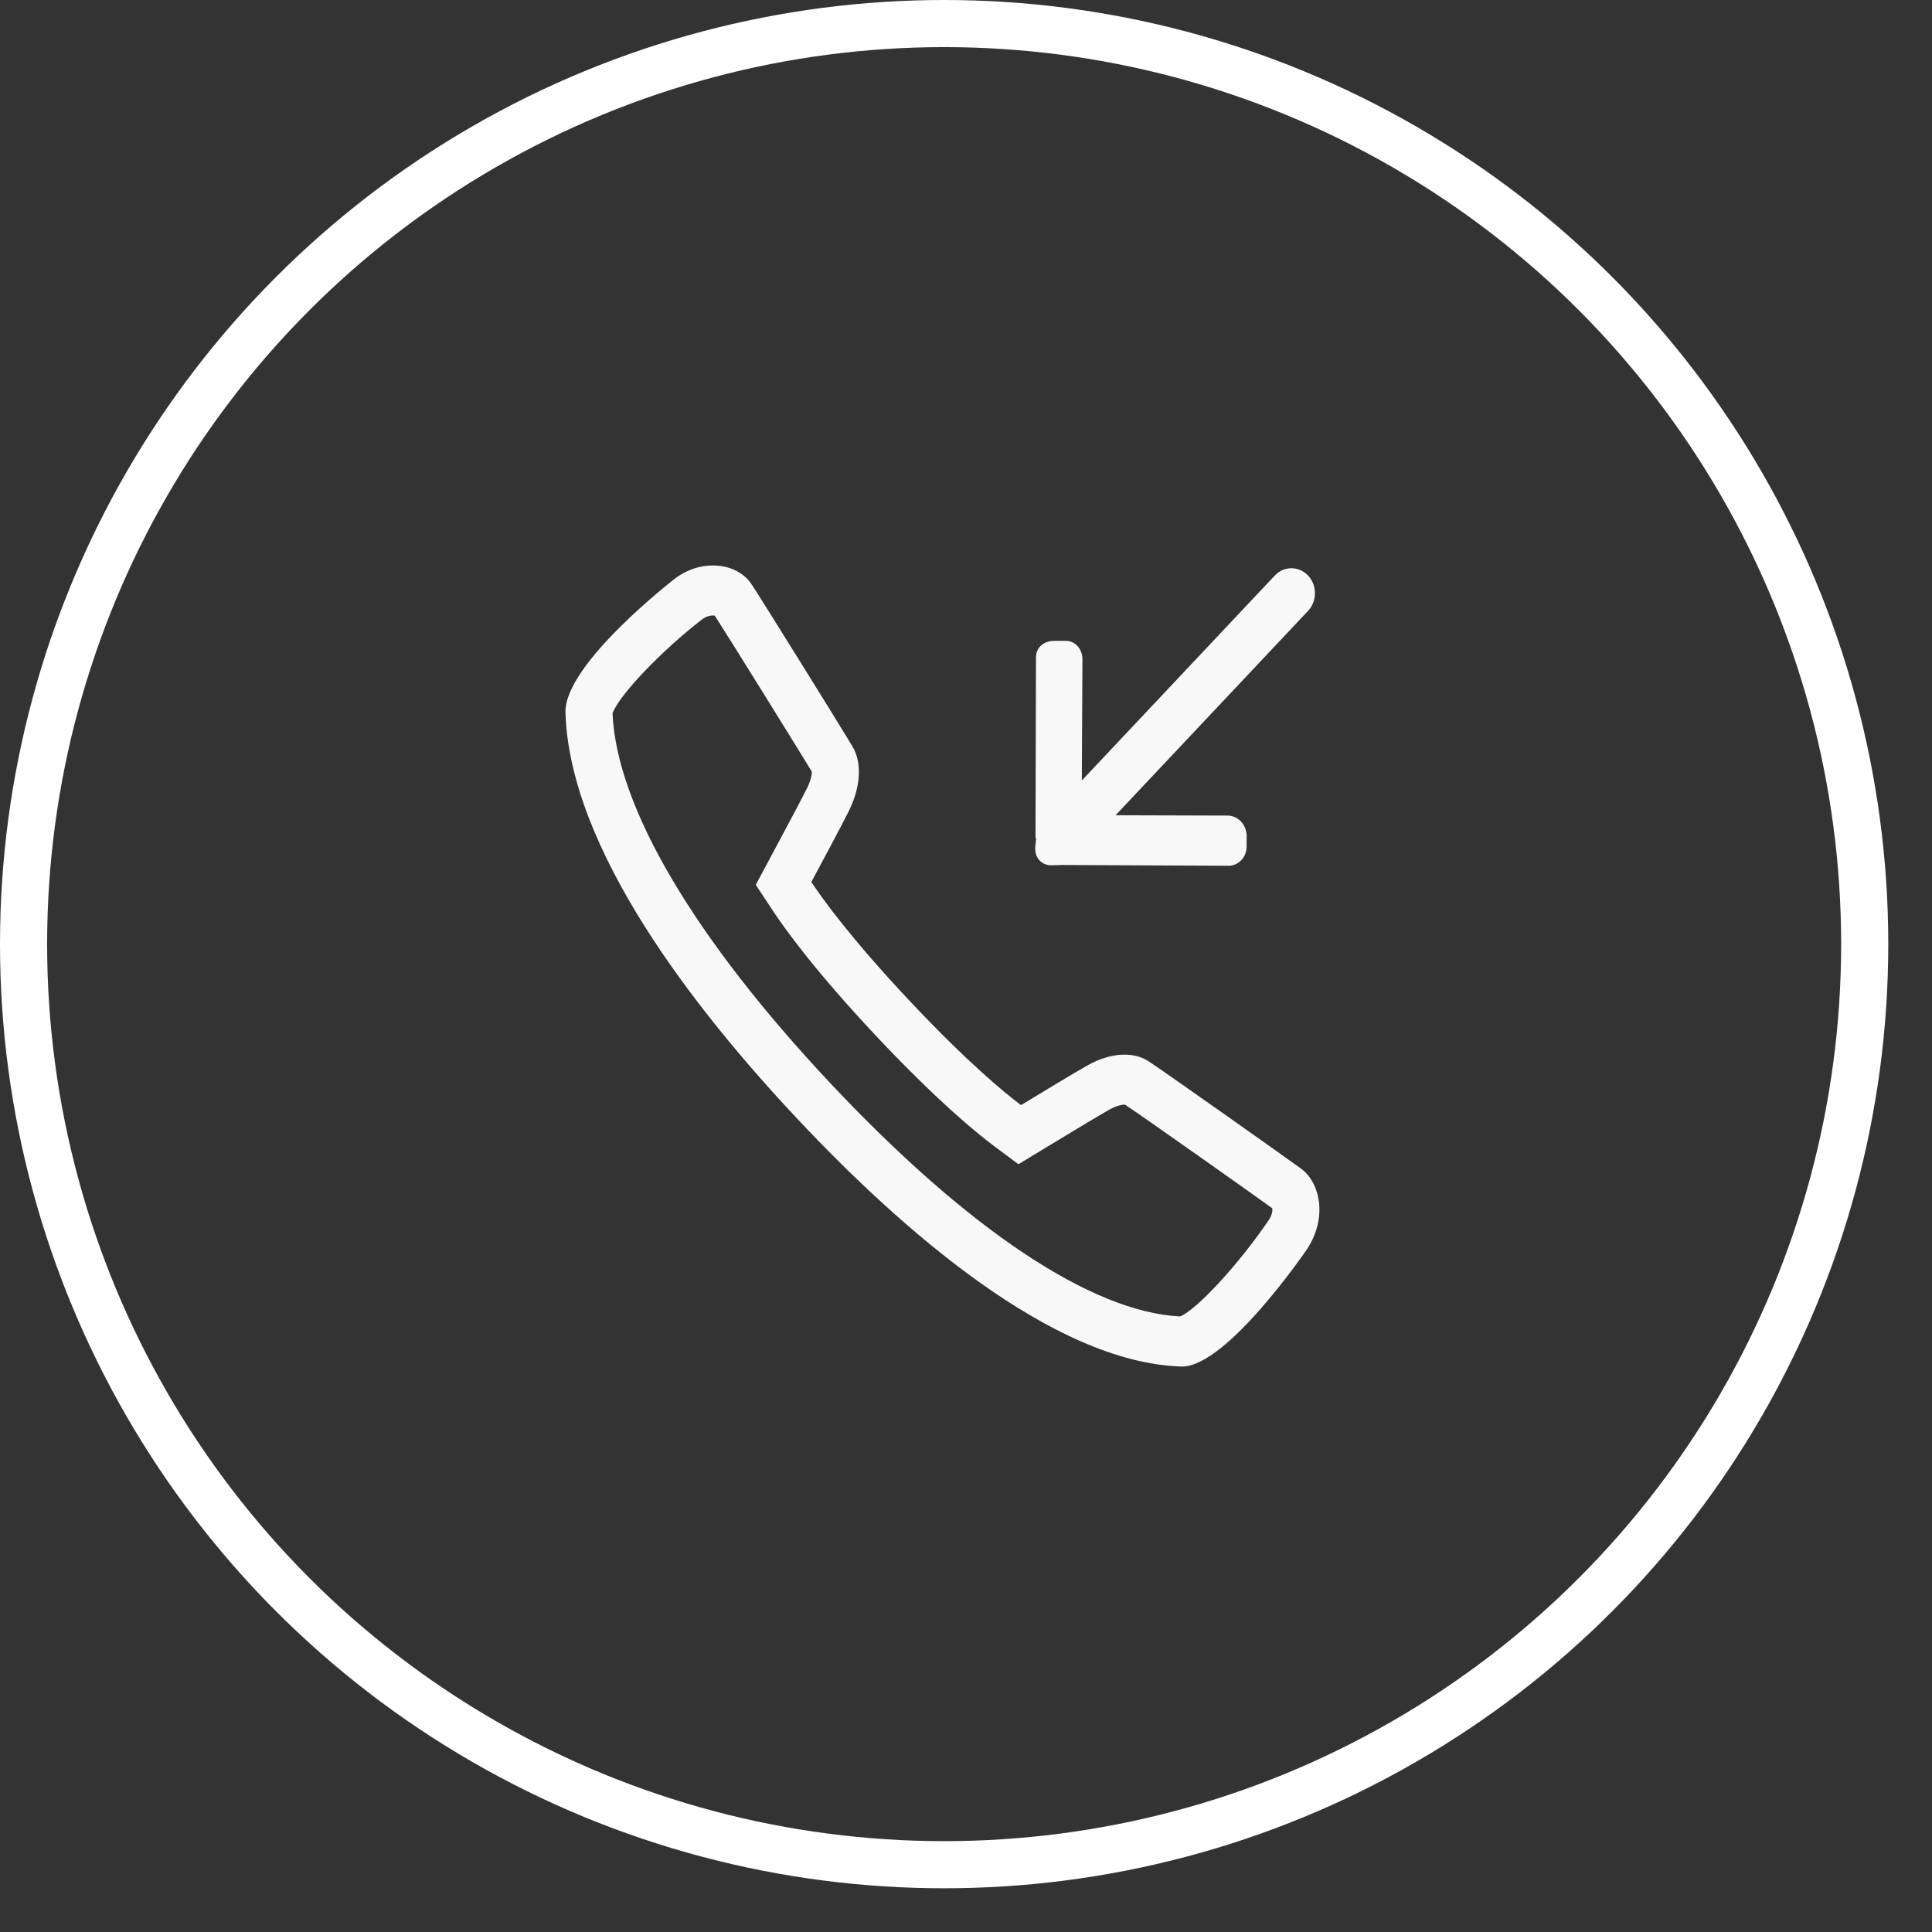 <?xml version="1.0" encoding="UTF-8"?> <svg xmlns="http://www.w3.org/2000/svg" width="41" height="41" viewBox="0 0 41 41" fill="none"><rect x="0" y="0" width="41" height="41" fill="#333333" stroke="none"/><circle cx="20.036" cy="20.036" r="19.536" stroke="white"></circle><path d="M27.615 24.804C27.37 24.622 24.698 22.732 24.37 22.519C24.228 22.427 24.053 22.381 23.864 22.381C23.62 22.381 23.349 22.457 23.086 22.605C22.828 22.749 22.049 23.22 21.668 23.452C21.332 23.201 20.543 22.558 19.3 21.236C18.065 19.923 17.456 19.077 17.218 18.718C17.436 18.313 17.878 17.485 18.013 17.212C18.268 16.698 18.297 16.185 18.09 15.839C17.896 15.512 16.126 12.659 15.943 12.39C15.771 12.137 15.463 12 15.128 12C14.864 12 14.584 12.085 14.341 12.265C14.317 12.283 11.969 14.093 12 15.122C12.087 18.014 14.73 21.413 16.932 23.755C19.134 26.096 22.33 28.907 25.061 29H25.083C26.039 29 27.72 26.535 27.736 26.511C28.177 25.841 28.016 25.103 27.615 24.804ZM26.925 25.892C26.292 26.825 25.394 27.798 25.042 27.937C23.17 27.844 20.544 26.095 17.637 23.004C14.731 19.913 13.086 17.124 12.999 15.14C13.126 14.765 14.041 13.804 14.91 13.136C14.974 13.088 15.054 13.061 15.128 13.061C15.144 13.061 15.158 13.063 15.169 13.065C15.449 13.498 16.956 15.924 17.229 16.377C17.23 16.425 17.215 16.546 17.13 16.719C17.039 16.903 16.755 17.441 16.352 18.192L16.038 18.777L16.402 19.328C16.673 19.738 17.319 20.629 18.594 21.986C19.875 23.348 20.71 24.033 21.094 24.32L21.613 24.707L22.163 24.373C22.696 24.049 23.34 23.661 23.55 23.544C23.718 23.45 23.833 23.442 23.864 23.442C23.869 23.442 23.873 23.442 23.877 23.443C24.259 23.698 26.589 25.342 27 25.642C27.007 25.685 27.001 25.777 26.925 25.892ZM22.056 18.254C22.12 18.323 22.211 18.365 22.311 18.362L22.494 18.358C22.497 18.358 22.5 18.356 22.504 18.356L26.082 18.373C26.284 18.368 26.451 18.191 26.455 17.976L26.456 17.704C26.425 17.451 26.238 17.303 26.037 17.308L23.674 17.301L27.759 12.964C27.954 12.757 27.954 12.421 27.759 12.214C27.564 12.007 27.248 12.007 27.053 12.214L22.958 16.563L22.971 13.996C22.976 13.781 22.816 13.595 22.614 13.6L22.358 13.6C22.156 13.605 21.989 13.733 21.985 13.947L21.975 17.777C21.975 17.781 21.989 17.784 21.989 17.787L21.969 17.981C21.967 18.089 21.99 18.185 22.056 18.254Z" fill="#F8F8F8"></path></svg> 